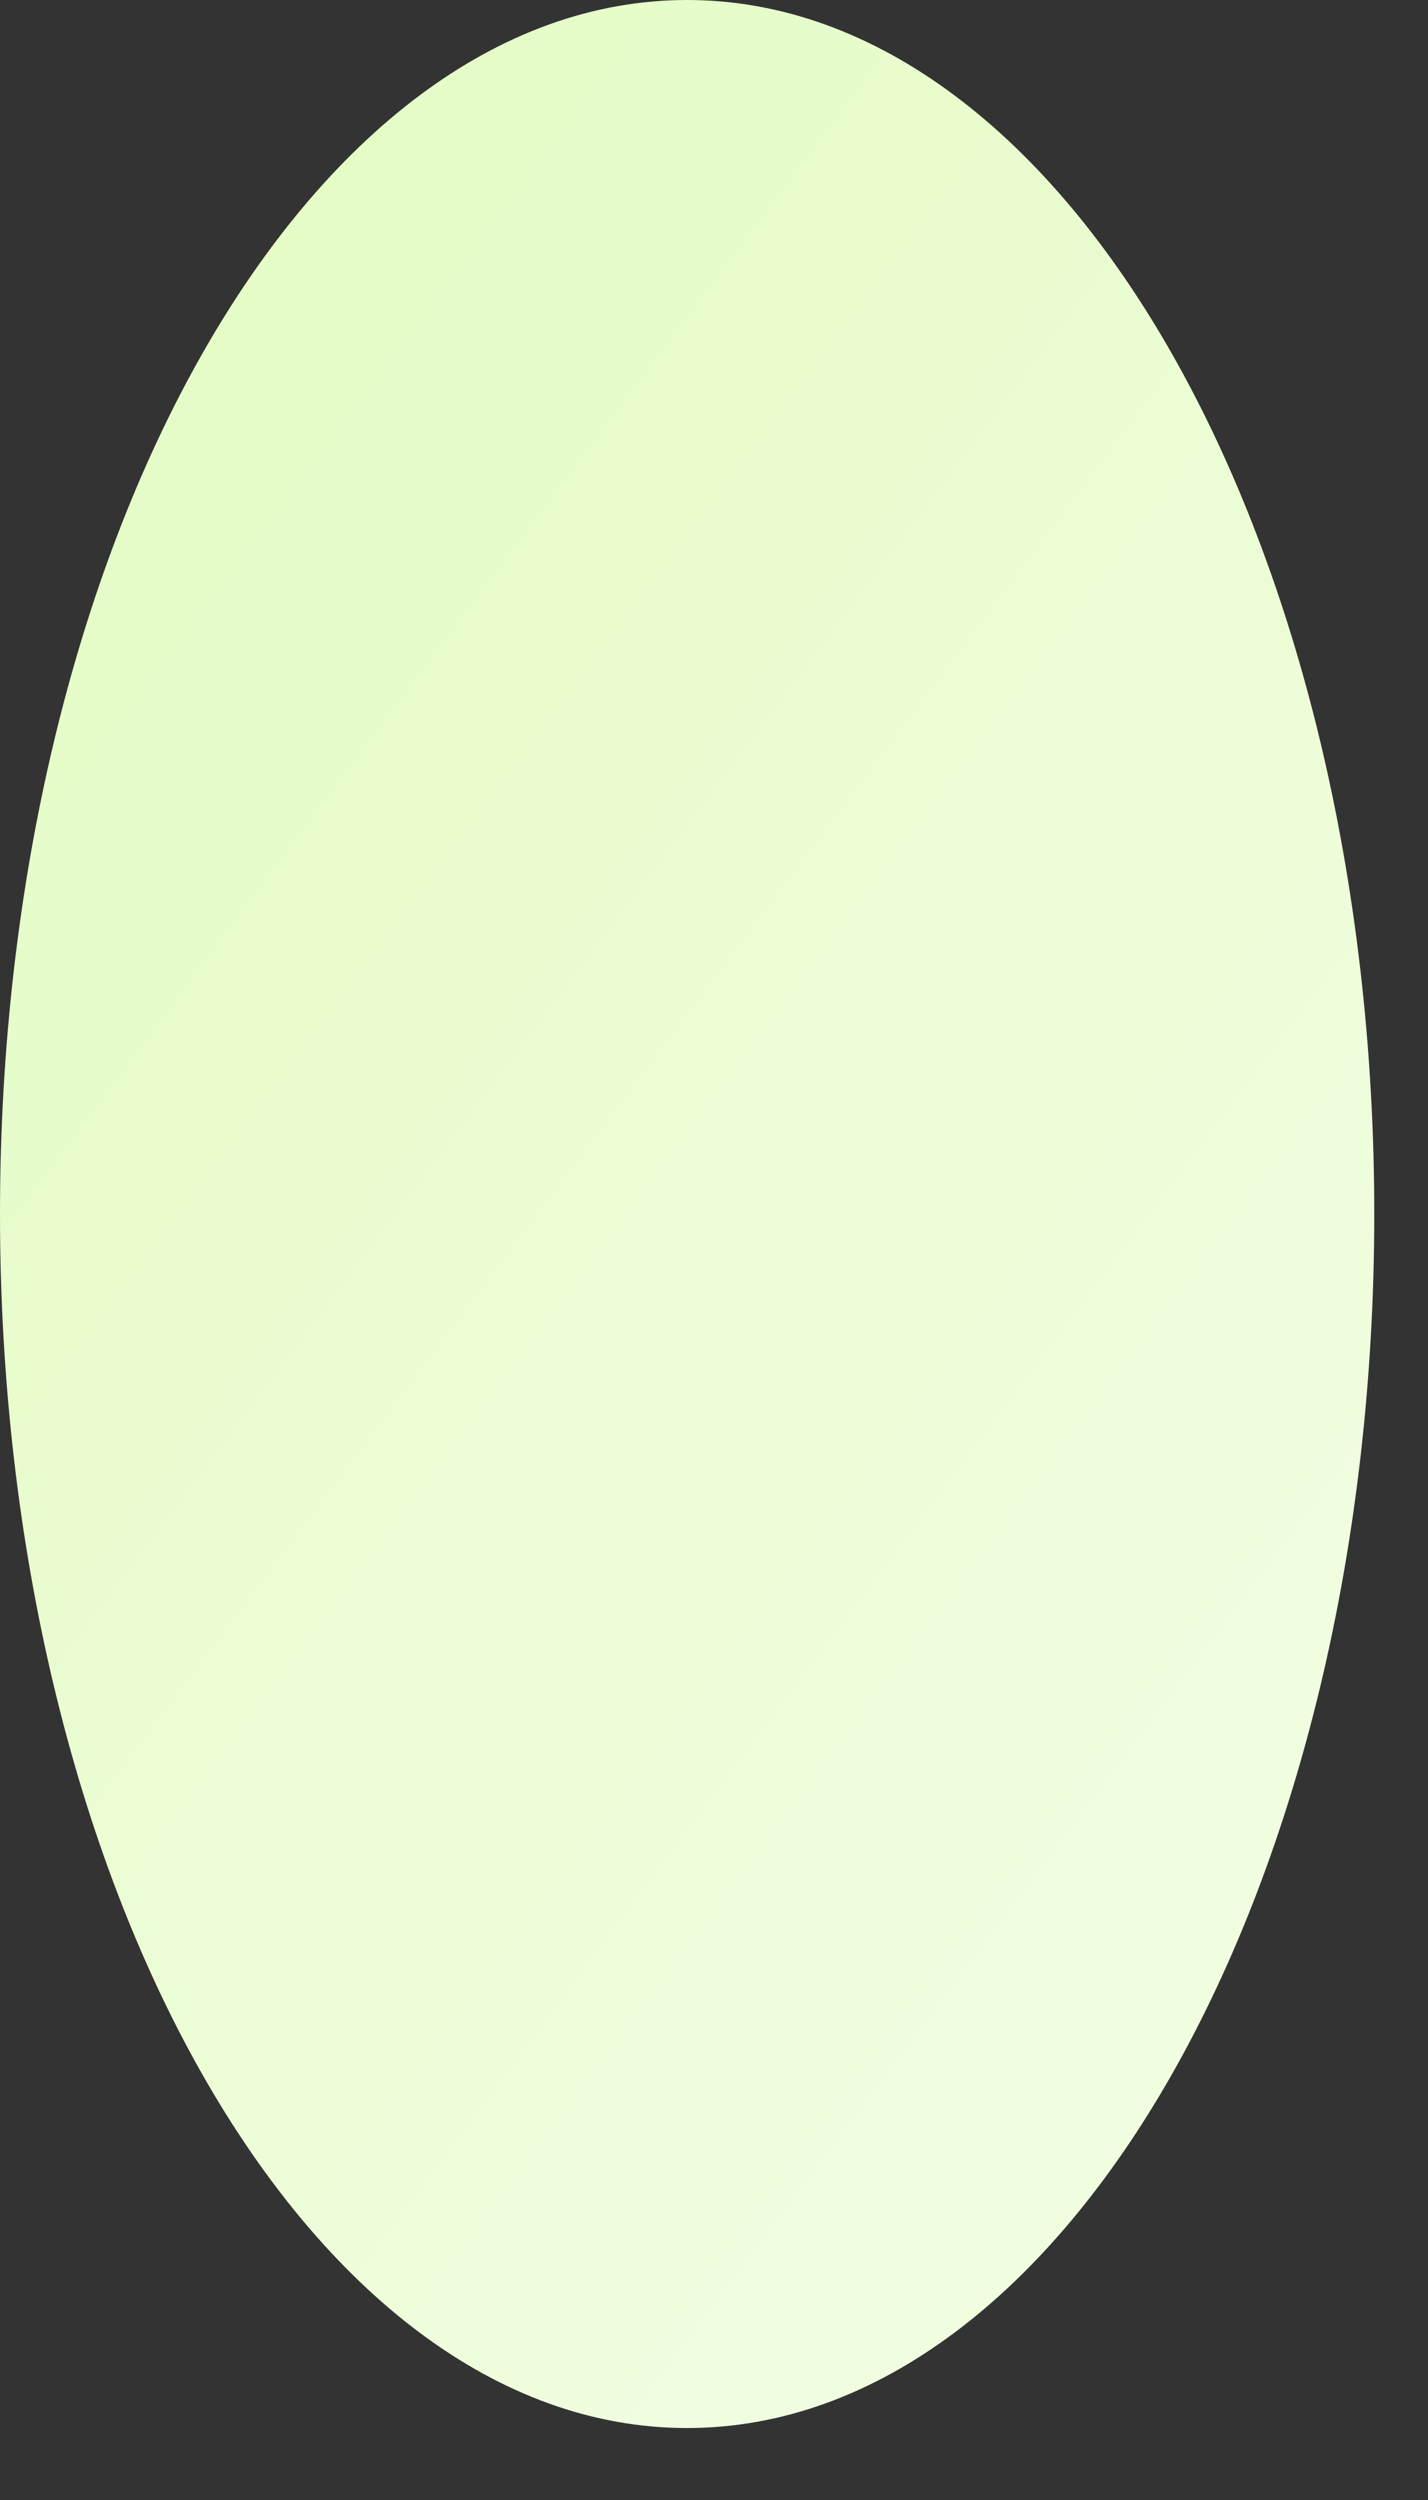 <?xml version="1.0" encoding="utf-8"?>
<svg xmlns="http://www.w3.org/2000/svg" fill="none" height="100%" overflow="visible" preserveAspectRatio="none" style="display: block;" viewBox="0 0 8 14" width="100%">
<rect x="0" y="0" width="8" height="14" fill="#333333" stroke="none"/>
<path d="M3.849 13.597C5.975 13.597 7.699 10.553 7.699 6.798C7.699 3.044 5.975 0 3.849 0C1.723 0 0 3.044 0 6.798C0 10.553 1.723 13.597 3.849 13.597Z" fill="url(#paint0_linear_0_13558)" id="Vector"/>
<defs>
<linearGradient gradientUnits="userSpaceOnUse" id="paint0_linear_0_13558" x1="5.595" x2="-2.55" y1="11.482" y2="5.376">
<stop stop-color="#F0FDDF"/>
<stop offset="1" stop-color="#E4FCC5"/>
</linearGradient>
</defs>
</svg>